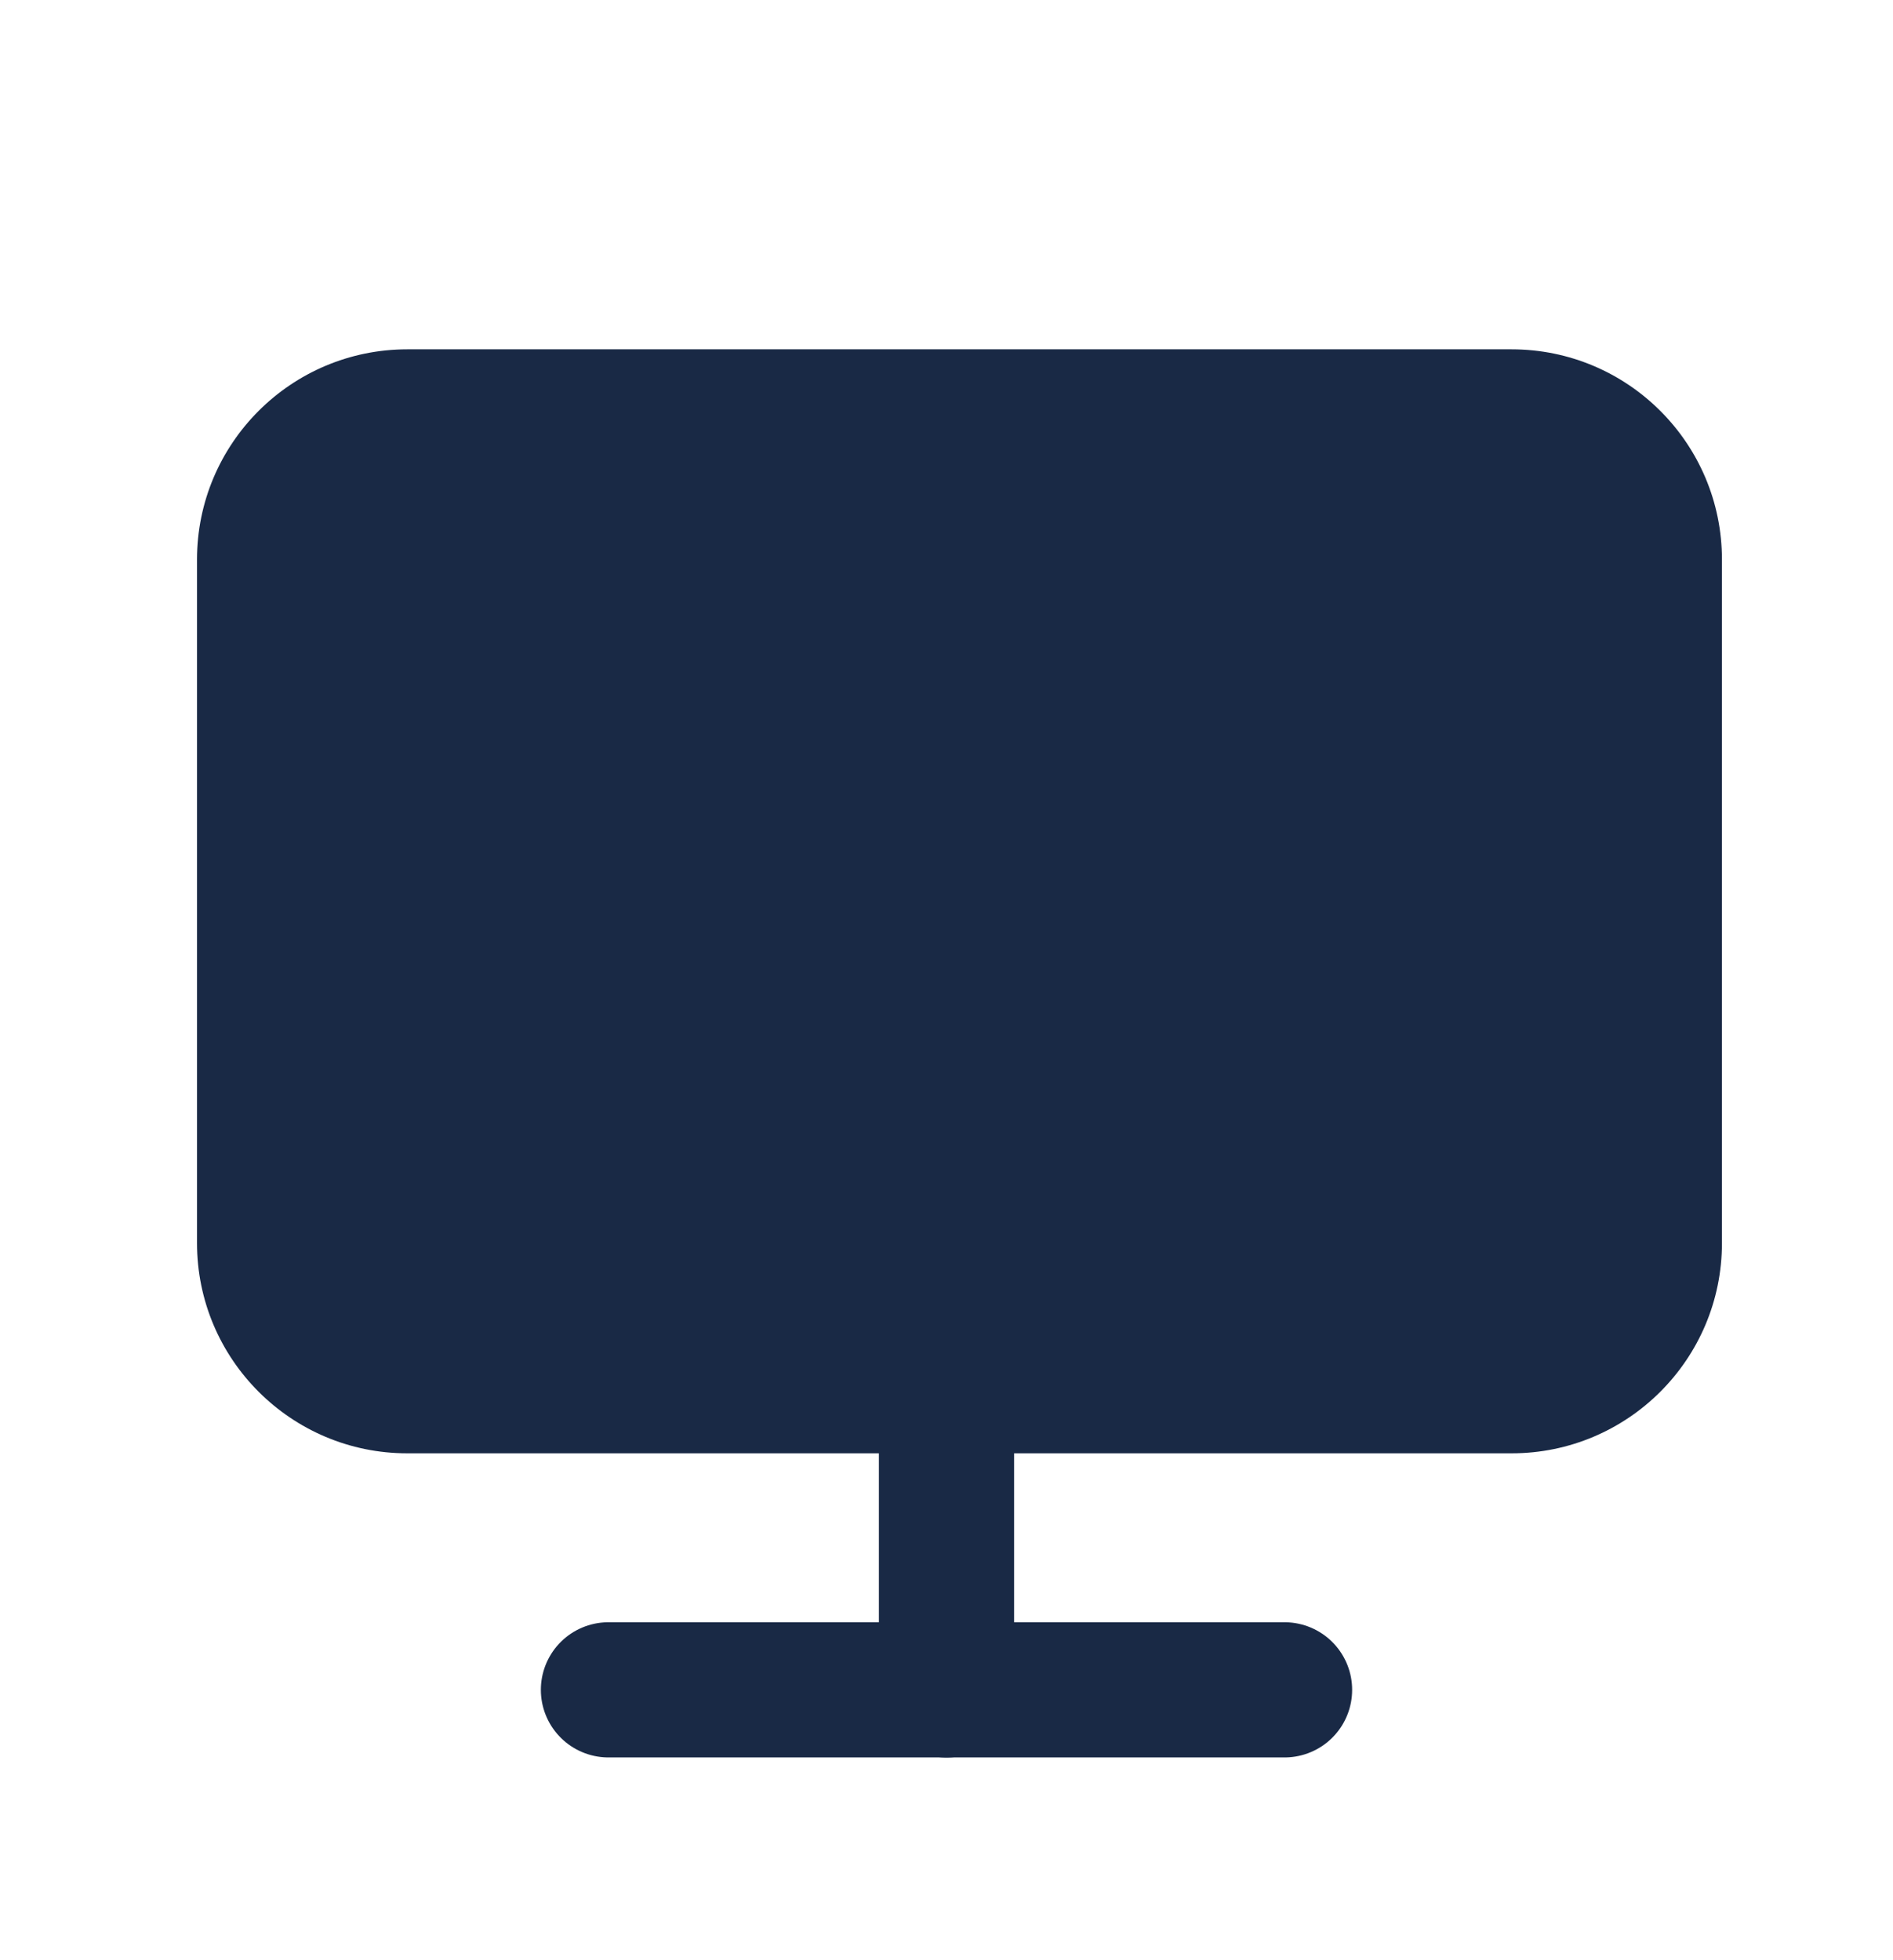 <svg width="28" height="29" viewBox="0 0 28 29" fill="none" xmlns="http://www.w3.org/2000/svg">
<path d="M14 21.113V25.002" stroke="#192945" stroke-width="2" stroke-linecap="round" stroke-linejoin="round"/>
<path d="M19 25L9 25" stroke="#192945" stroke-width="2" stroke-linecap="round" stroke-linejoin="round"/>
<path d="M22.358 5.168H6.025C4.307 5.168 2.914 6.561 2.914 8.279V18.39C2.914 20.108 4.307 21.501 6.025 21.501H22.358C24.077 21.501 25.47 20.108 25.47 18.39V8.279C25.47 6.561 24.077 5.168 22.358 5.168Z" fill="#192945"/>
</svg>
